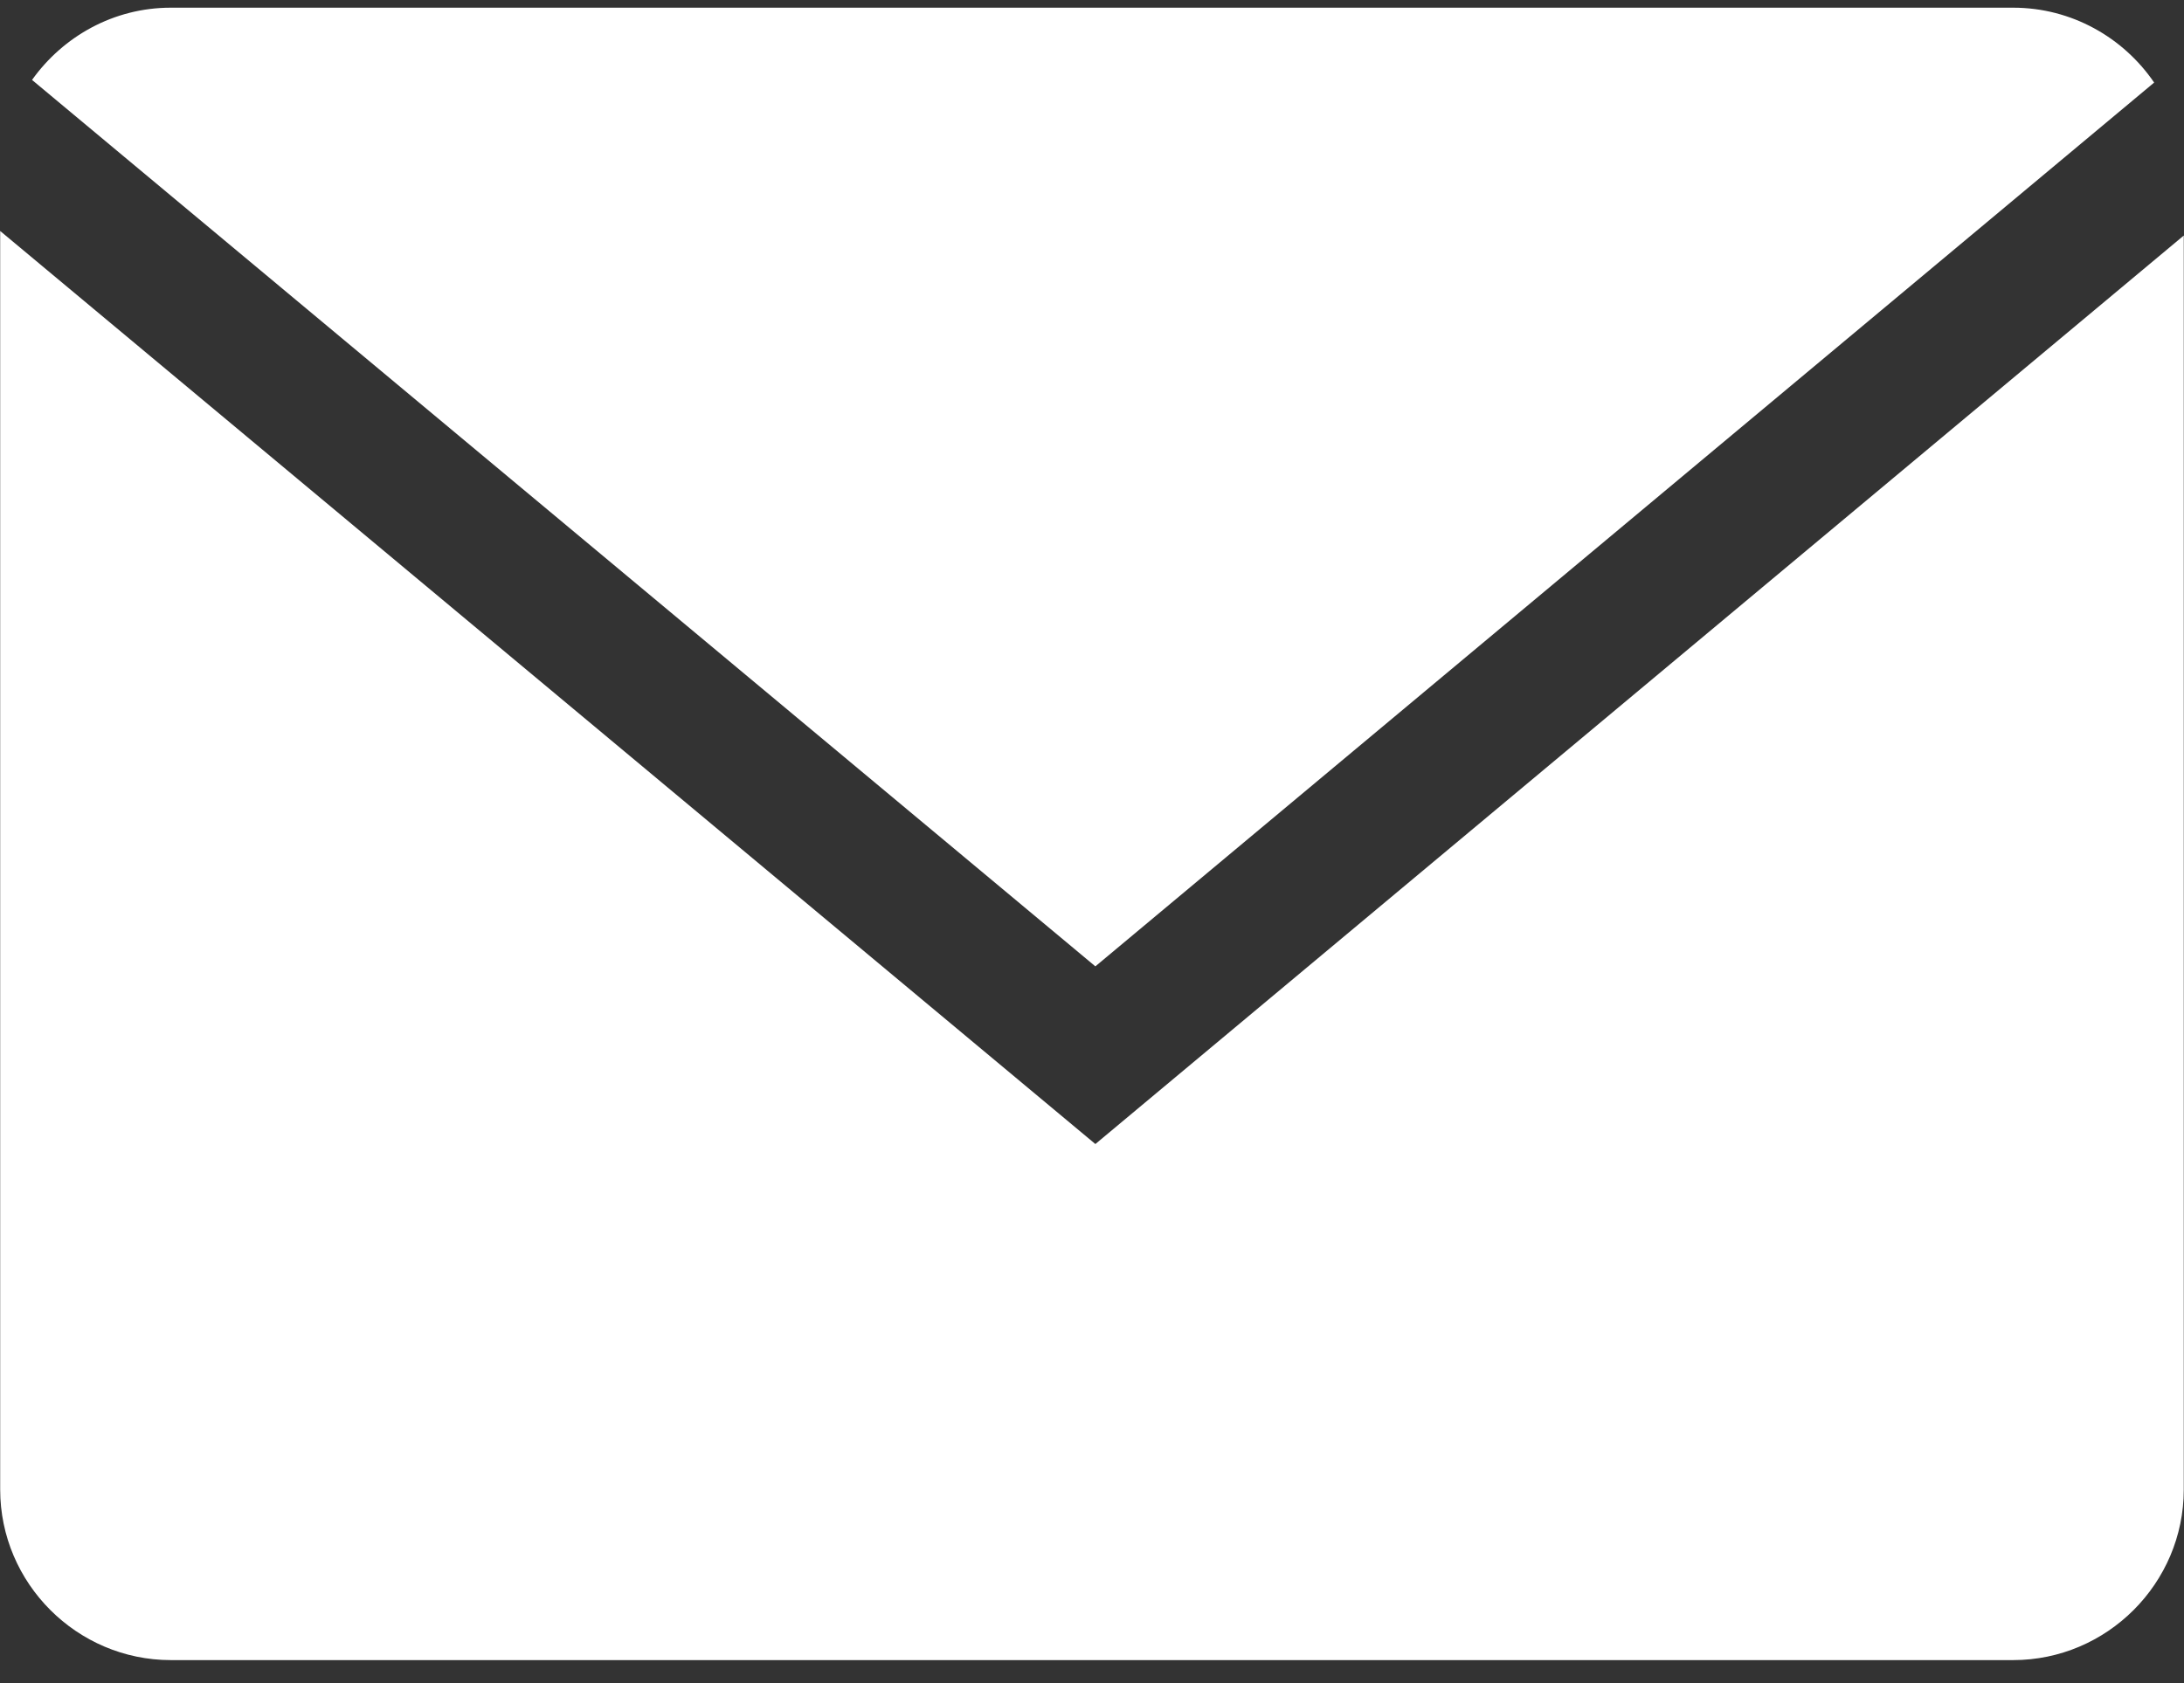 <svg width="48" height="37" viewBox="0 0 48 37" fill="none" xmlns="http://www.w3.org/2000/svg">
<rect x="0" y="0" width="48" height="37" fill="#333333" stroke="none"/>
<path d="M47.344 1.815C46.667 0.824 45.529 0.169 44.245 0.169H3.754C2.497 0.169 1.386 0.801 0.704 1.757L24.074 21.244L47.344 1.815Z" fill="white"/>
<path d="M0.004 5.078V32.745C0.004 34.807 1.692 36.495 3.754 36.495H44.245C46.308 36.495 47.995 34.807 47.995 32.745V5.178L24.074 25.15L0.004 5.078Z" fill="white"/>
</svg>
